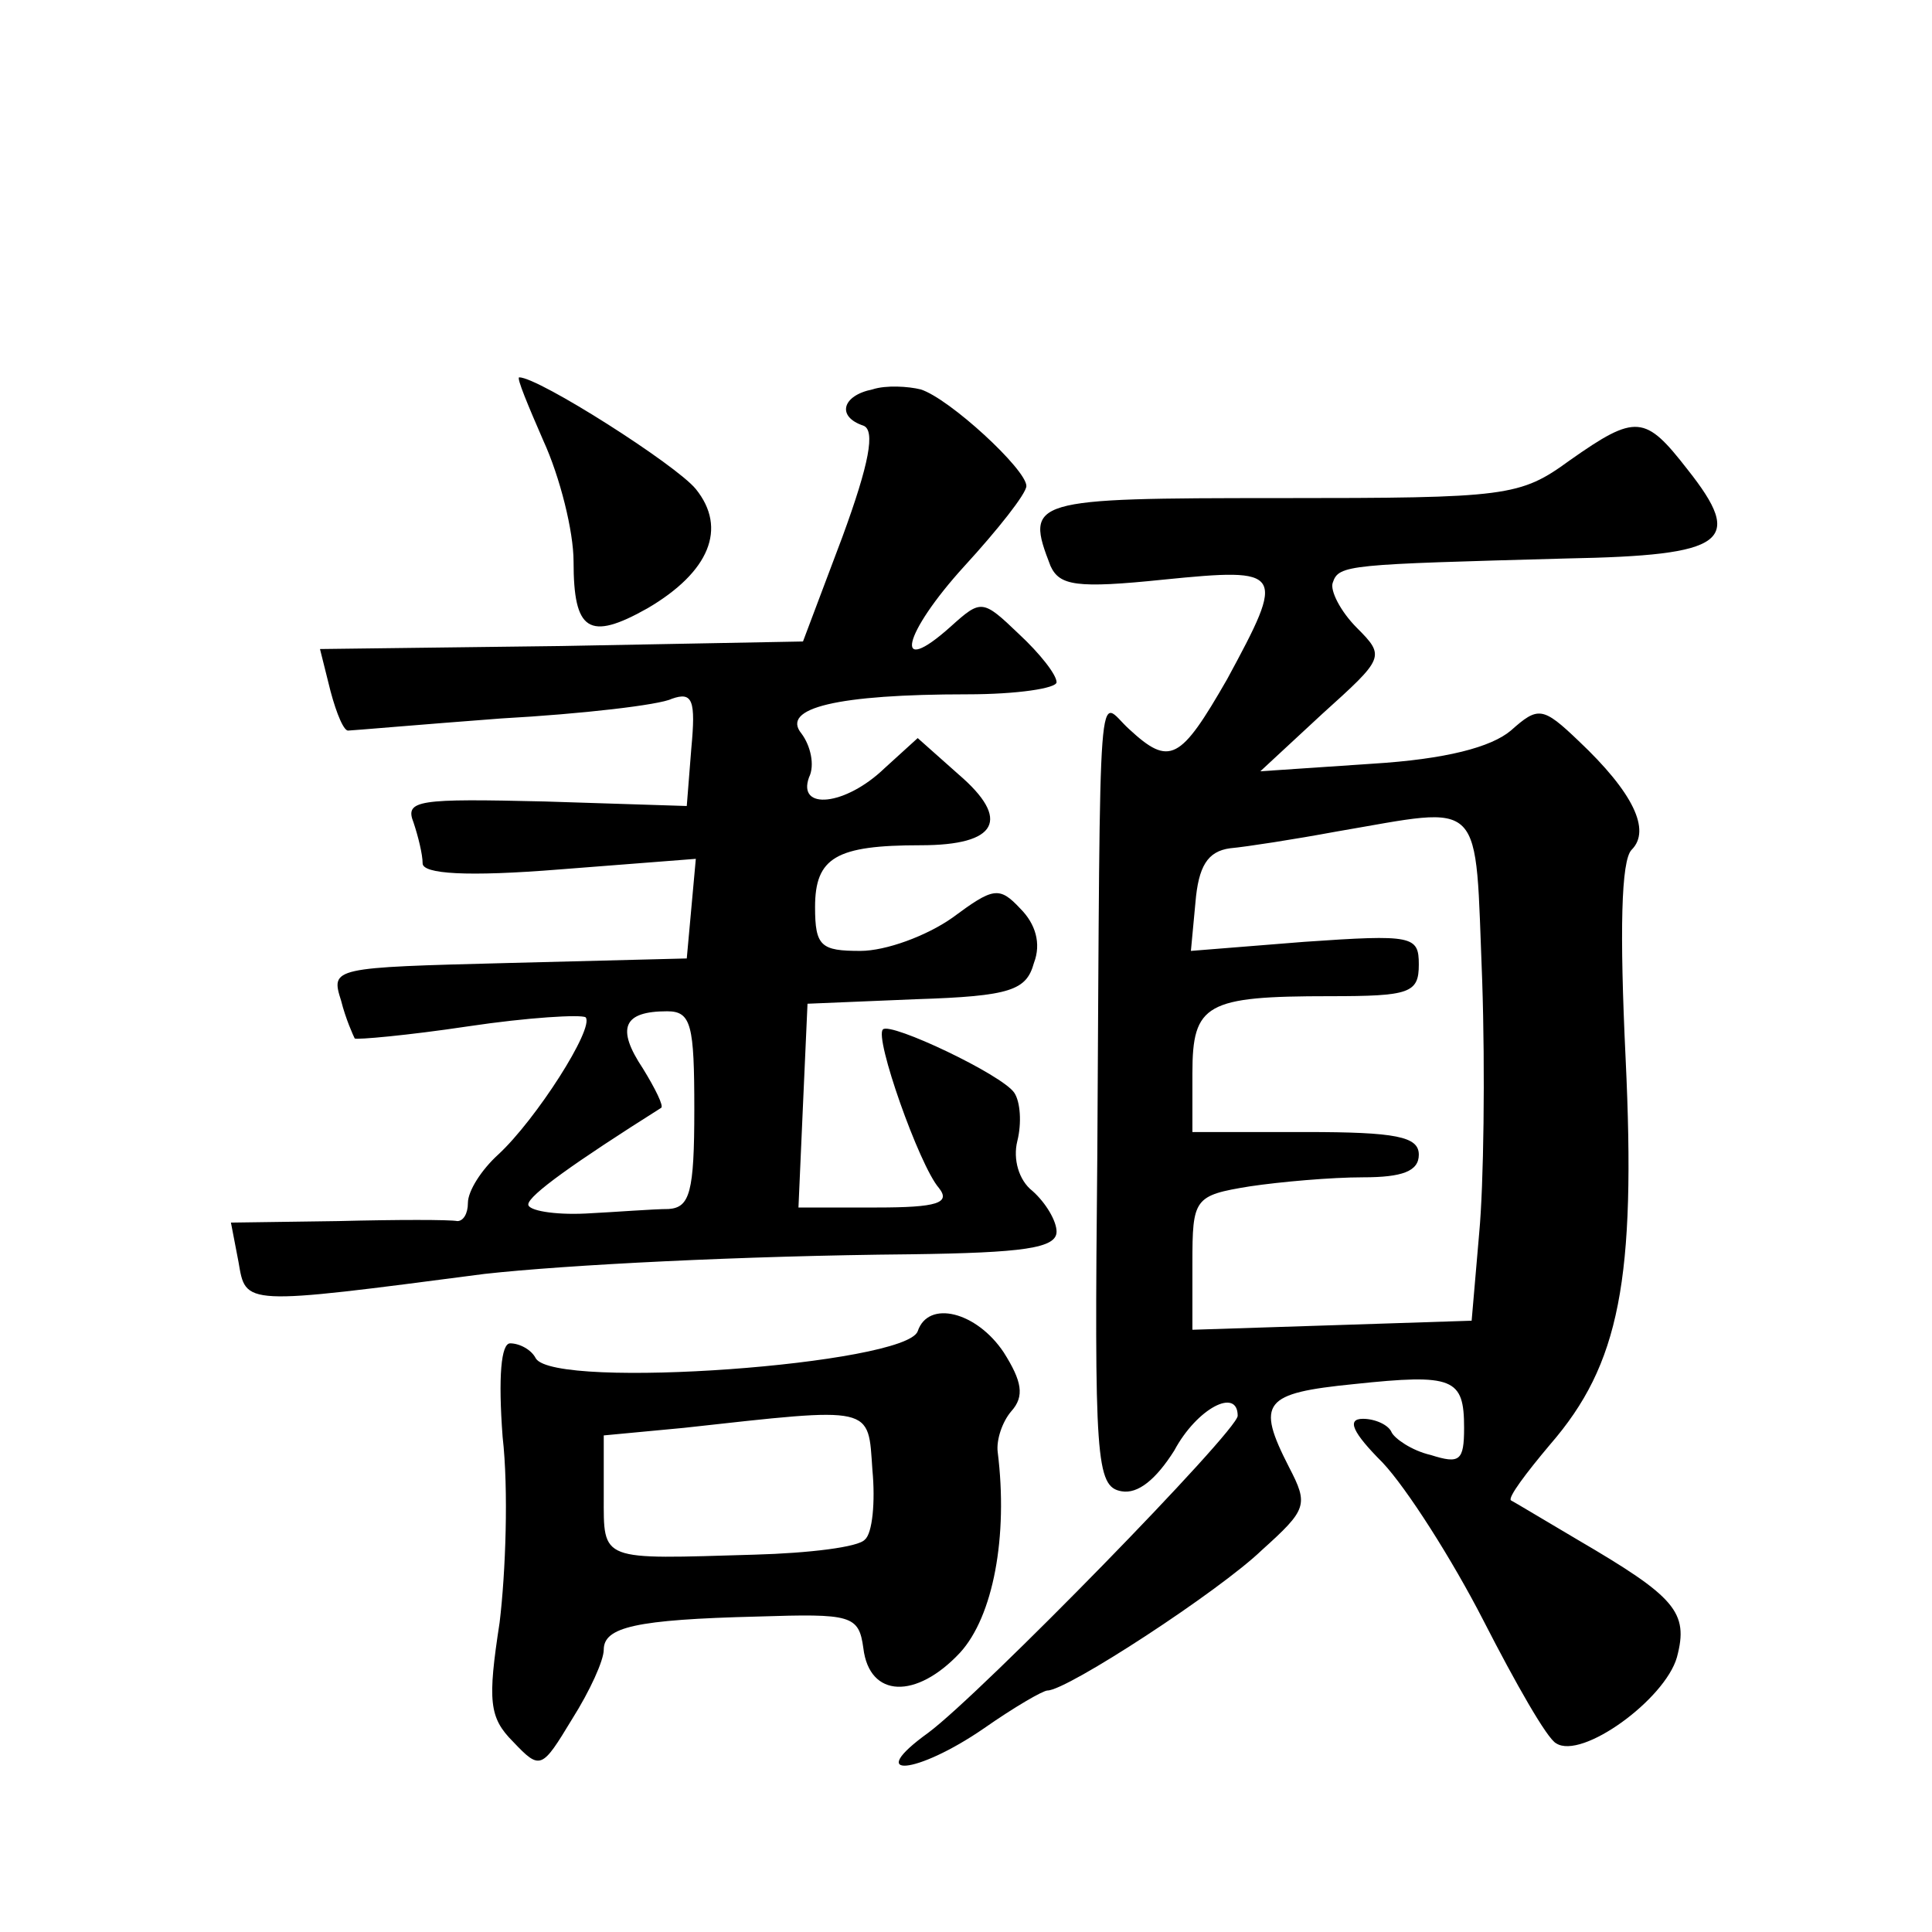 <?xml version="1.0" standalone="no"?>
<!DOCTYPE svg PUBLIC "-//W3C//DTD SVG 20010904//EN"
 "http://www.w3.org/TR/2001/REC-SVG-20010904/DTD/svg10.dtd">
<svg version="1.0" xmlns="http://www.w3.org/2000/svg"
 width="128pt" height="128pt" viewBox="0 0 128 128"
 preserveAspectRatio="xMidYMid meet">
<g transform="translate(0,128) scale(0.1,-0.1)"
fill="#0" stroke="none">
<path d="M360 988 c11 -24 20 -60 20 -80 0 -46 10 -53 49 -31 41 24 53 53 32 79
-13 16 -104 74 -117 74 -2 0 6 -19 16 -42z M578 1022 c-20 -4 -24 -18 -6 -24 8
-3 4 -25 -14 -74 l-26 -69 -160 -3 -160 -2 7 -28 c4 -15 9 -27 12 -26 2 0 48 4
101 8 54 3 105 9 113 13 14 5 16 -1 13 -33 l-3 -38 -94 3 c-84 2 -93 1 -87 -14
3 -9 6 -21 6 -27 0 -7 29 -9 91 -4 l90 7 -3 -33 -3 -33 -118 -3 c-117 -3 -118 -3
-111 -25 3 -12 8 -23 9 -25 1 -1 35 2 75 8 40 6 75 8 78 6 6 -7 -33 -68 -58 -91
-11 -10 -20 -24 -20 -32 0 -7 -3 -12 -7 -12 -5 1 -40 1 -79 0 l-71 -1 5 -26 c5
-29 2 -29 163 -8 54 6 171 12 282 13 75 1 97 4 97 15 0 7 -7 19 -16 27 -9 7 -13
21 -10 33 3 12 2 26 -2 32 -8 12 -82 47 -87 42 -6 -5 24 -90 37 -105 8 -10 -1 -13
-41 -13 l-52 0 3 68 3 67 72 3 c63 2 73 6 78 24 5 13 1 26 -9 36 -14 15 -18 14
-45 -6 -17 -12 -44 -22 -61 -22 -26 0 -30 3 -30 29 0 33 14 41 70 41 51 0 60 17
25 47 l-27 24 -22 -20 c-26 -25 -58 -28 -50 -6 4 8 1 21 -5 29 -14 17 24 26 110
26 33 0 59 4 59 8 0 5 -11 19 -25 32 -24 23 -25 23 -45 5 -39 -35 -32 -5 9 40 22
24 41 48 41 53 0 11 -51 58 -70 64 -8 2 -23 3 -32 0z m-118 -477 c0 -55 -3 -65
-17 -66 -10 0 -35 -2 -55 -3 -21 -1 -38 2 -38 6 0 6 31 28 88 64 2 1 -4 13 -12
26 -18 27 -13 38 16 38 16 0 18 -9 18 -65z M1040 975 c-33 -24 -41 -25 -192 -25
-166 0 -169 -1 -152 -45 6 -13 17 -15 75 -9 80 8 81 6 42 -66 -31 -54 -38 -58 -65
-33 -21 19 -19 50 -21 -282 -2 -202 -1 -220 16 -223 11 -2 23 8 35 27 15 28 42
42 42 23 0 -10 -170 -184 -205 -210 -43 -31 -8 -28 37 3 20 14 39 25 42 25 13 0
114 66 142 93 30 27 31 30 18 55 -22 43 -17 49 43 55 66 7 73 4 73 -29 0 -22 -3
-24 -22 -18 -13 3 -24 11 -26 15 -2 5 -11 9 -19 9 -11 0 -7 -9 13 -29 16 -17 46
-64 67 -105 21 -41 42 -78 48 -81 17 -11 72 29 80 57 8 30 -1 40 -66 78 -22 13
-42 25 -44 26 -2 2 10 18 26 37 46 53 57 109 50 256 -4 84 -3 131 4 138 13 13 1
38 -35 72 -24 23 -27 23 -45 7 -13 -11 -43 -19 -92 -22 l-74 -5 41 38 c41 37 42
38 23 57 -11 11 -18 25 -16 30 4 12 10 12 155 16 106 2 118 11 80 59 -28 36 -34
37 -78 6z m-58 -345 c2 -60 1 -135 -2 -167 l-5 -58 -92 -3 -93 -3 0 44 c0 43 1
45 38 51 20 3 54 6 75 6 26 0 37 4 37 15 0 12 -15 15 -75 15 l-75 0 0 39 c0 46
9 51 91 51 53 0 59 2 59 21 0 19 -4 20 -76 15 l-75 -6 3 32 c2 24 8 34 23 36 11
1 43 6 70 11 100 17 92 25 97 -99z M608 398 c-8 -22 -240 -39 -253 -18 -3 6 -11
10 -17 10 -6 0 -8 -22 -5 -62 4 -35 2 -90 -2 -123 -8 -52 -7 -63 9 -79 18 -19 19
-18 39 15 12 19 21 39 21 46 0 15 21 20 102 22 62 2 67 1 70 -21 4 -33 35 -34 64
-3 22 24 32 77 25 133 -1 8 3 20 9 27 9 10 7 20 -5 39 -18 27 -50 35 -57 14z m-35
-138 c-4 -5 -37 -9 -73 -10 -103 -3 -100 -5 -100 39 l0 40 53 5 c127 14 122 15
125 -28 2 -21 0 -42 -5 -46z"/>
</g>
</svg>
